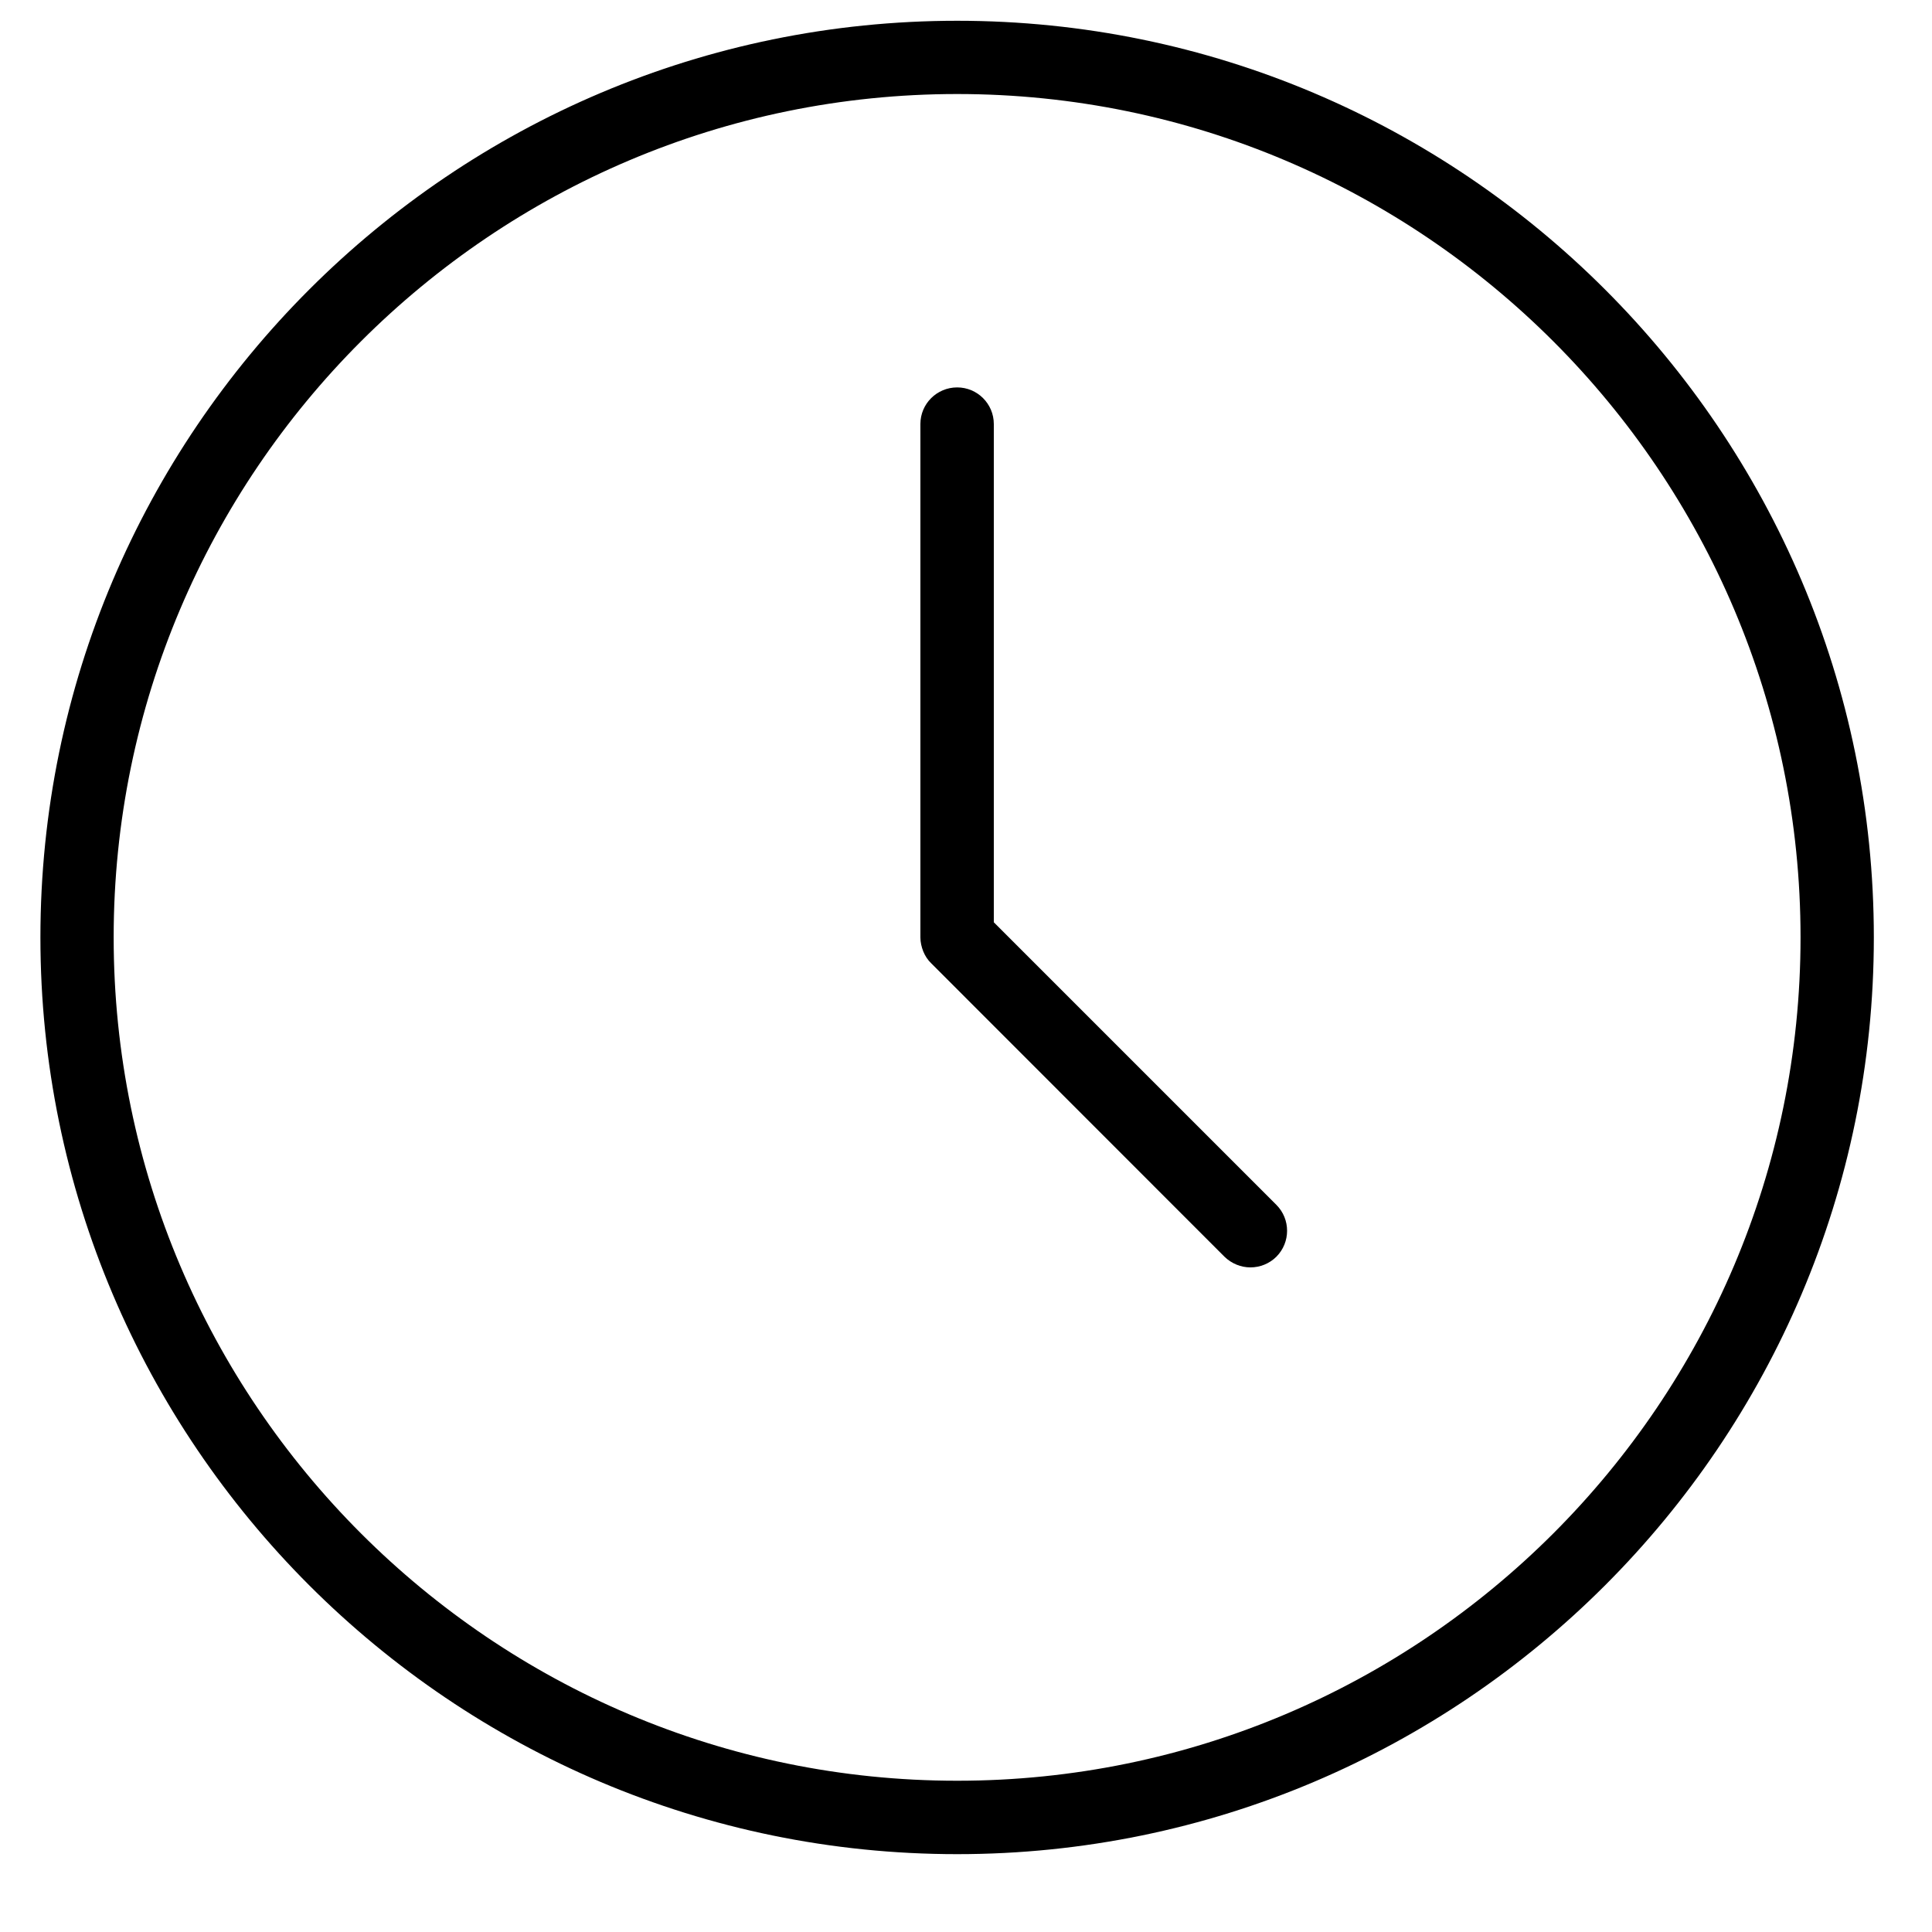 <svg version="1.0" preserveAspectRatio="xMidYMid meet" height="64" viewBox="0 0 48 48" zoomAndPan="magnify" width="64" xmlns:xlink="http://www.w3.org/1999/xlink" xmlns="http://www.w3.org/2000/svg"><defs><clipPath id="6cbac7856f"><path clip-rule="nonzero" d="M 1.004 0.516 L 46.555 0.516 L 46.555 46.066 L 1.004 46.066 Z M 1.004 0.516"></path></clipPath></defs><g clip-path="url(#6cbac7856f)"><path fill-rule="nonzero" fill-opacity="1" d="M 23.781 0.516 C 11.223 0.516 1.004 10.73 1.004 23.289 C 1.004 35.848 11.223 46.066 23.781 46.066 C 36.34 46.066 46.555 35.848 46.555 23.289 C 46.555 10.73 36.34 0.516 23.781 0.516 Z M 23.781 44.242 C 12.227 44.242 2.824 34.844 2.824 23.289 C 2.824 11.734 12.227 2.336 23.781 2.336 C 35.336 2.336 44.734 11.734 44.734 23.289 C 44.734 34.844 35.336 44.242 23.781 44.242 Z M 23.781 44.242" fill="#000000"></path></g><path fill-rule="nonzero" fill-opacity="1" d="M 24.691 22.914 L 24.691 10.535 C 24.691 10.031 24.281 9.625 23.781 9.625 C 23.277 9.625 22.867 10.031 22.867 10.535 L 22.867 23.289 C 22.867 23.41 22.895 23.527 22.938 23.637 C 22.984 23.75 23.051 23.852 23.137 23.934 L 30.422 31.223 C 30.602 31.398 30.836 31.488 31.066 31.488 C 31.301 31.488 31.535 31.398 31.711 31.223 C 32.066 30.867 32.066 30.289 31.711 29.934 Z M 24.691 22.914" fill="#000000"></path></svg>